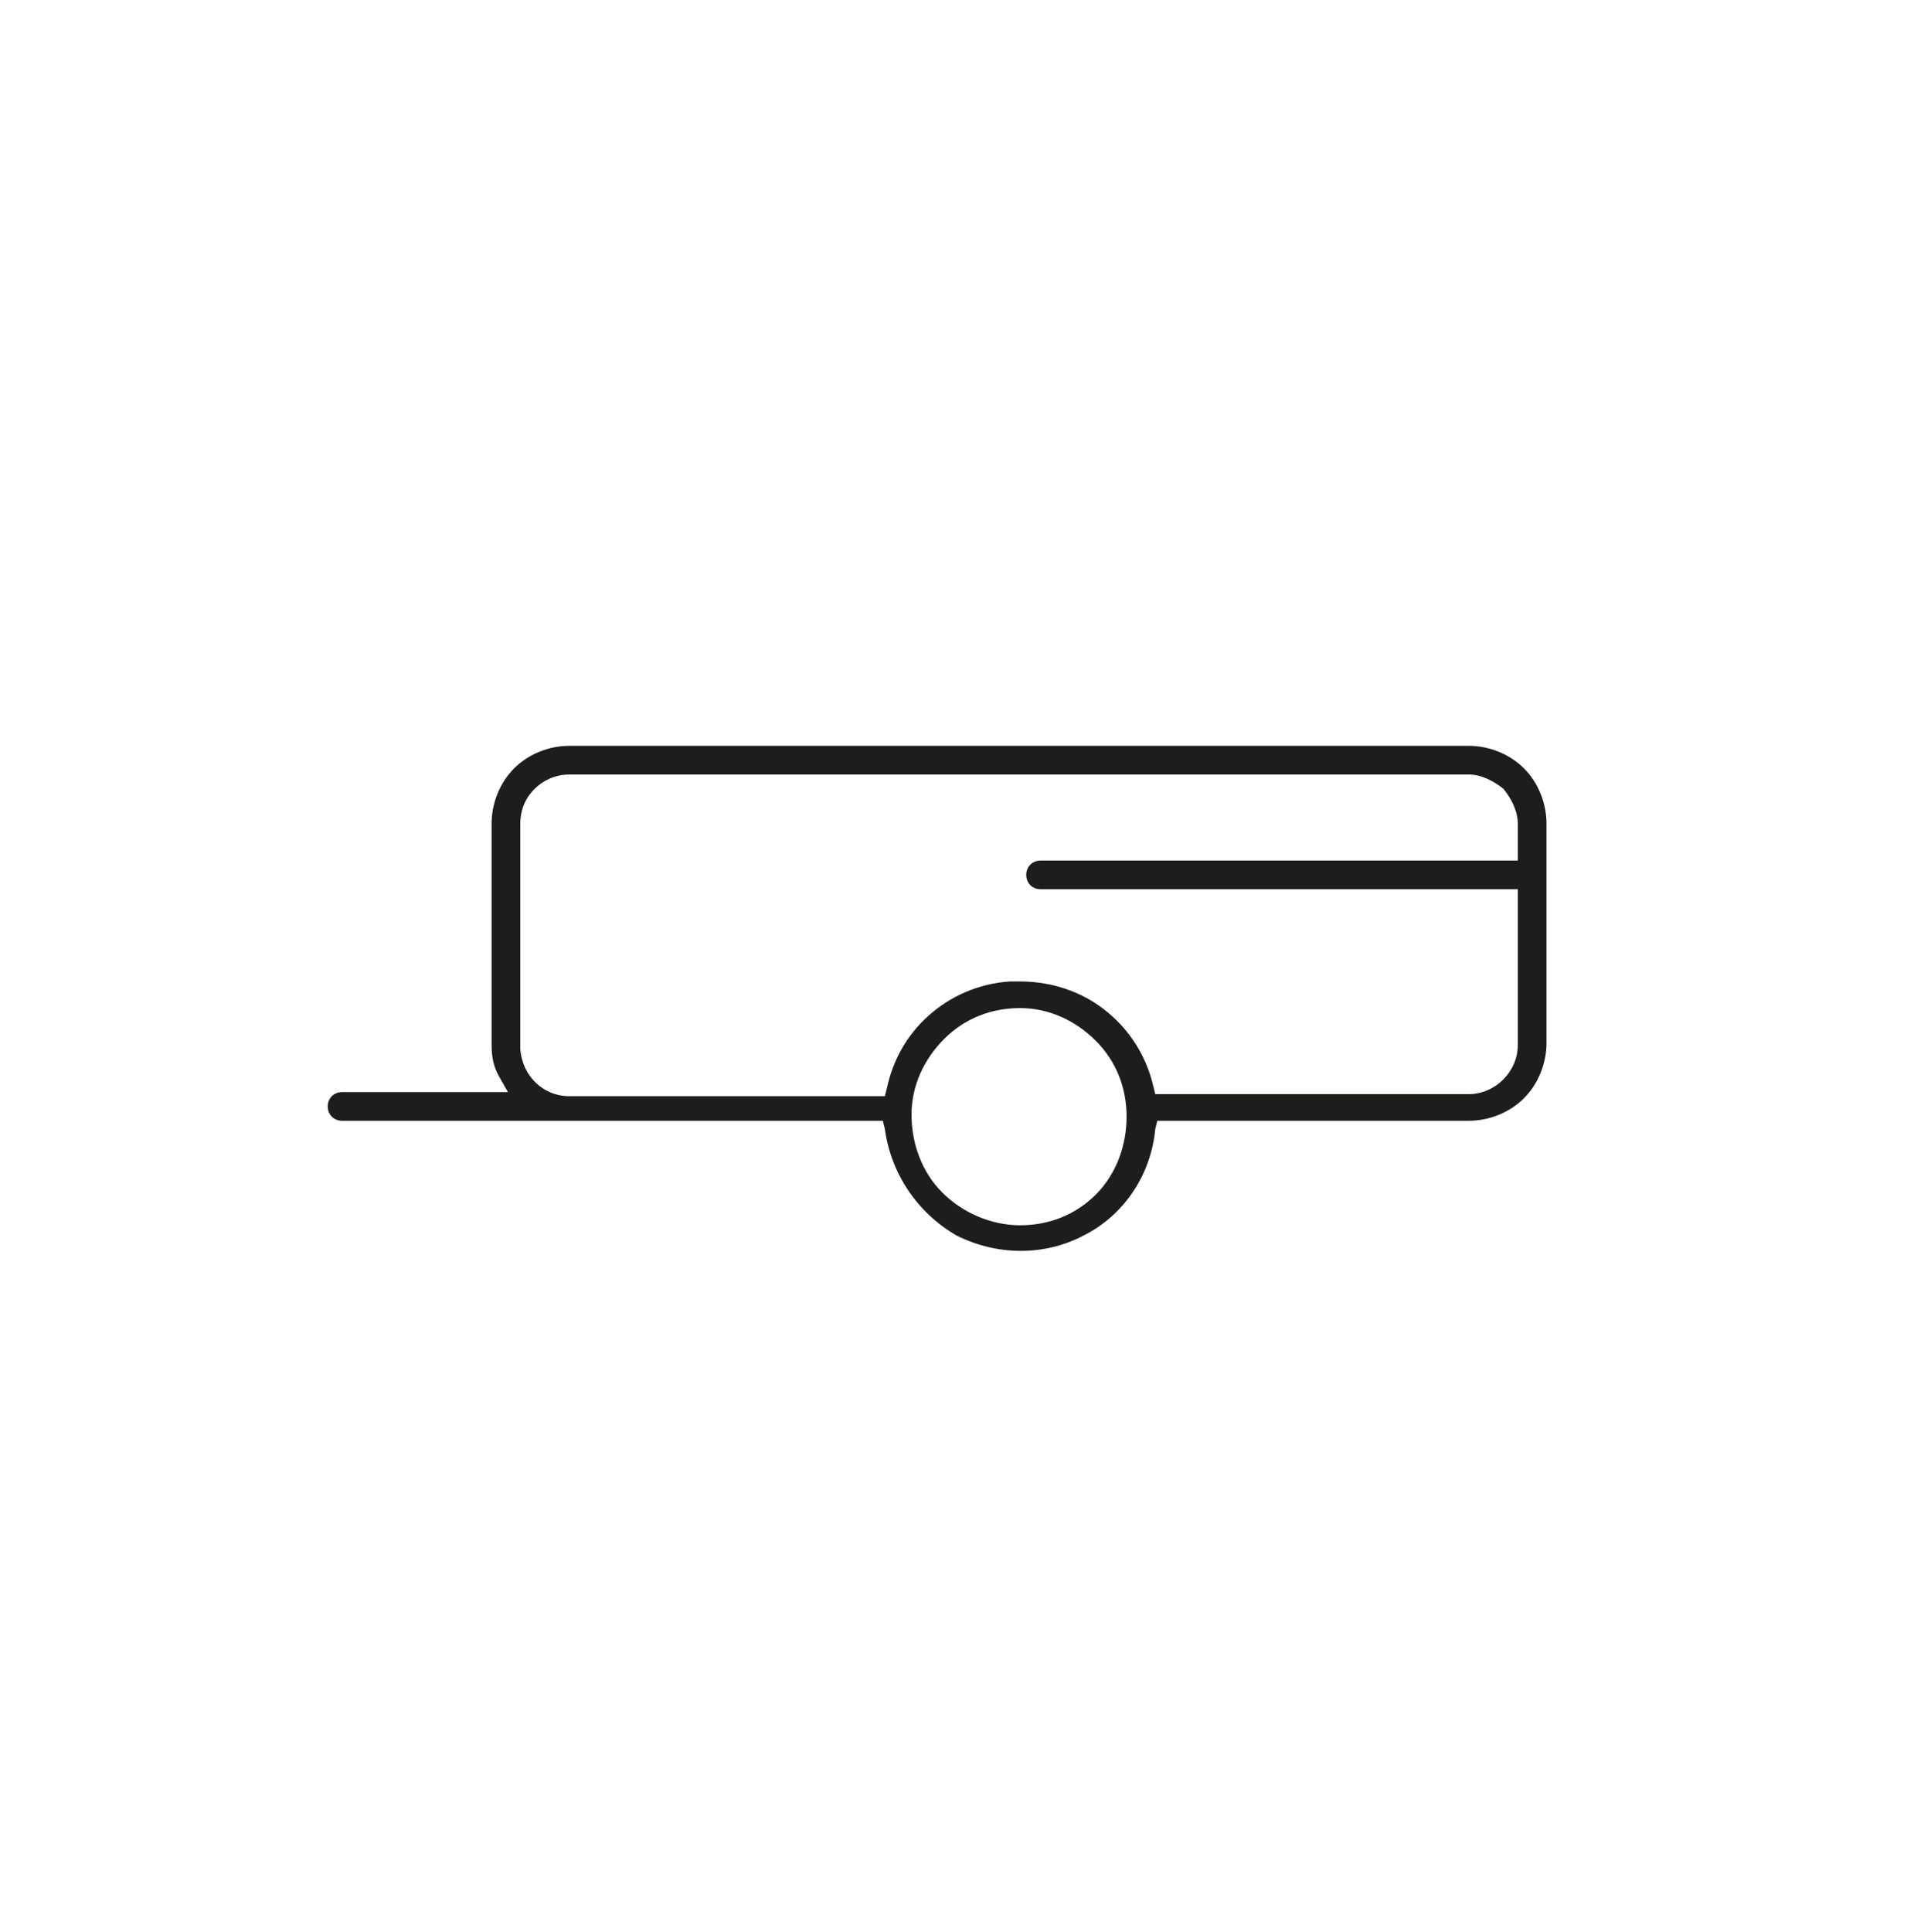 <?xml version="1.0" encoding="utf-8"?>
<!-- Generator: Adobe Illustrator 27.0.0, SVG Export Plug-In . SVG Version: 6.00 Build 0)  -->
<svg version="1.1" id="Calque_1" xmlns="http://www.w3.org/2000/svg" xmlns:xlink="http://www.w3.org/1999/xlink" x="0px" y="0px"
	 viewBox="0 0 93.1 94.3" style="enable-background:new 0 0 93.1 94.3;" xml:space="preserve">
<style type="text/css">
	.st0{fill:#5DAD48;}
	.st1{fill:#477D31;}
	.st2{fill:none;}
	.st3{fill:#1D1D1B;}
</style>
<g>
	<path class="st0" d="M586,21.8c-2.9-2.8-6.5-4-8.6-7.6c3.6,0.1,5.1,2.8,7.4,4.3c1.7,1.1,4.1,2,1.3,4.7c-1.2,1.1-0.4,2.3,1.4,2.1
		c2.5-0.3,3.6,0.8,3.9,3.3c0.4,3.8,2.4,6.7,4.9,9.8c9.9,12.2,15.2,26.4,16.8,41.9c0.3,3.2-0.3,6.4-0.5,9.7c-0.2,4,2.2,7.6,1.5,11.8
		c-0.3,1.9-0.1,3.7-2.5,4.4c-1,0.3-1.5,1.4-1.4,2.4c0.3,3.2-1.2,5.3-3.3,7.8c-2.7,3-4,7.1-6.2,10.6c-6.2,10-14.4,18.1-24.4,24.5
		c-1.5,1-2.6,1.8-2.1,4.1c0.7,3.5-1.9,6-5.2,5c-6.9-2.3-13.2,0-19.7,1.4c-5.6,1.2-11.4,1.8-17.2,1.3c-10.8-0.8-21.2-3-31.1-7.8
		c-2.9-1.4-5.7-4.2-8.5-4.5c-4.9-0.5-6.5-3.9-8.7-6.9c-2.6-3.5-7.5-2.7-10.3-5.5c-2.9-2.8-7.3-2.3-10.3-5c-2.5-2.2-3.8-5.4-2.1-8.2
		c0.9-1.4,1.3-2.7,0.5-4.2c-0.4-0.7-0.4-1.4-0.2-2.2c1.3-6-1.2-10.7-6.9-13c-2.1-0.9-3.6-5.3-2.1-7.2c3.4-4.3,3.1-9.3,3-14.3
		c0-0.8-0.6-1.8-0.1-2.5c3.3-4,2.7-9.2,4-13.7c2.9-11,7.6-21,14.9-29.8c4.6-5.5,8.4-11.9,14.9-15.7c1.3-0.8,2.4-3,3.6-4.4
		c0.9-1,2.2-3.3,4.5-1.4c0.8,0.7,1.8-0.1,2.7-0.6c13.3-6.7,27.5-9.3,42.2-8.1c6.3,0.5,12.9,1.2,18.7,4.3c1.4,0.7,2.8,1,4.3,1
		c0.8,0,2-0.1,1.4-1.8c-0.6-1.5-0.1-3.3,1.8-3.2c1.8,0.1,3,2.1,2.6,3.5c-1,3.9,1.3,5.4,4,6.8c0.5,0.3,1.1,0.6,1.6,0.9
		C580.6,22.4,580.6,22.4,586,21.8"/>
</g>
<g>
	<path class="st1" d="M323,13.8c-2.9-2.8-6.5-4-8.6-7.6c3.6,0.1,5.1,2.8,7.4,4.3c1.7,1.1,4.1,2,1.3,4.7c-1.2,1.1-0.4,2.3,1.4,2.1
		c2.5-0.3,3.6,0.8,3.9,3.3c0.4,3.8,2.4,6.7,4.9,9.8c9.9,12.2,15.2,26.4,16.8,41.9c0.3,3.2-0.3,6.4-0.5,9.7c-0.2,4,2.2,7.6,1.5,11.8
		c-0.3,1.9-0.1,3.7-2.5,4.4c-1,0.3-1.5,1.4-1.4,2.4c0.3,3.2-1.2,5.3-3.3,7.8c-2.7,3-4,7.1-6.2,10.6c-6.2,10-14.4,18.1-24.4,24.5
		c-1.5,1-2.6,1.8-2.1,4.1c0.7,3.5-1.9,6-5.2,5c-6.9-2.3-13.2,0-19.7,1.4c-5.6,1.2-11.4,1.8-17.2,1.3c-10.8-0.8-21.2-3-31.1-7.8
		c-2.9-1.4-5.7-4.2-8.5-4.5c-4.9-0.5-6.5-3.9-8.7-6.9c-2.6-3.5-7.5-2.7-10.3-5.5c-2.9-2.8-7.3-2.3-10.3-5c-2.5-2.2-3.8-5.4-2.1-8.2
		c0.9-1.4,1.3-2.7,0.5-4.2c-0.4-0.7-0.4-1.4-0.2-2.2c1.3-6-1.2-10.7-6.9-13c-2.1-0.9-3.6-5.3-2.1-7.2c3.4-4.3,3.1-9.3,3-14.3
		c0-0.8-0.6-1.8-0.1-2.5c3.3-4,2.7-9.2,4-13.7c2.9-11,7.6-21,14.9-29.8c4.6-5.5,8.4-11.9,14.9-15.7c1.3-0.8,2.4-3,3.6-4.4
		c0.9-1,2.2-3.3,4.5-1.4c0.8,0.7,1.8-0.1,2.7-0.6c13.3-6.7,27.5-9.3,42.2-8.1c6.3,0.5,12.9,1.2,18.7,4.3c1.4,0.7,2.8,1,4.3,1
		c0.8,0,2-0.1,1.4-1.8c-0.6-1.5-0.1-3.3,1.8-3.2c1.8,0.1,3,2.1,2.6,3.5c-1,3.9,1.3,5.4,4,6.8c0.5,0.3,1.1,0.6,1.6,0.9
		C317.6,14.4,317.6,14.4,323,13.8"/>
</g>
<g>
	<path class="st2" d="M49.8,50.2C49.8,50.2,49.8,50.2,49.8,50.2c-1.2,0-2.2,0.4-3,1.2c-0.8,0.8-1.3,1.9-1.3,3c0,1.1,0.4,2.3,1.2,3.1
		c0.8,0.8,1.9,1.3,3,1.3c1.1,0,2.2-0.4,3-1.2c0.8-0.8,1.3-1.9,1.3-3c0-1.1-0.4-2.2-1.2-3C52,50.7,50.9,50.2,49.8,50.2z"/>
	<path class="st2" d="M71.7,38.8C71.7,38.8,71.7,38.8,71.7,38.8H27.8c0,0,0,0,0,0c-0.4,0-0.7,0.1-1,0.4c-0.3,0.3-0.4,0.6-0.4,1V51
		c0,0.7,0.6,1.3,1.4,1.3h14.6c0.4-1.4,1.2-2.6,2.2-3.6c1.4-1.3,3.2-2,5.1-2c0,0,0,0,0,0l0.5,0c1.7,0.1,3.4,0.8,4.7,2
		c1.1,1,1.8,2.2,2.2,3.5h14.6c0.8,0,1.4-0.6,1.4-1.4v-6.5H50.8c-0.9,0-1.7-0.8-1.7-1.7s0.8-1.7,1.7-1.7h22.3v-0.8
		c0-0.4-0.1-0.7-0.4-1C72.4,39,72.1,38.8,71.7,38.8z"/>
	<path class="st3" d="M71.7,36.4H27.8c-1,0-2,0.4-2.7,1.1c-0.7,0.7-1.1,1.7-1.1,2.7V51c0,0.6,0.1,1.1,0.4,1.6l0.4,0.7h-8.1
		c-0.4,0-0.7,0.3-0.7,0.7s0.3,0.7,0.7,0.7h26.4l0.1,0.4c0.3,2.2,1.6,4.1,3.5,5.2c2,1,4.3,1,6.2,0c2-1,3.3-3,3.5-5.2l0.1-0.4h15.2
		c1,0,2-0.4,2.7-1.1c0.7-0.7,1.1-1.7,1.1-2.7V40.2c0-1-0.4-2-1.1-2.7C73.7,36.8,72.7,36.4,71.7,36.4z M53.5,58.3
		c-1,1-2.3,1.5-3.7,1.5c-1.4,0-2.8-0.6-3.8-1.6c-1-1-1.5-2.4-1.5-3.8c0-1.4,0.6-2.7,1.6-3.7c1-1,2.3-1.5,3.7-1.5c0,0,0,0,0,0
		c1.4,0,2.7,0.6,3.7,1.6c1,1,1.5,2.3,1.5,3.7C55,55.9,54.5,57.3,53.5,58.3z M74.1,42H50.8c-0.4,0-0.7,0.3-0.7,0.7s0.3,0.7,0.7,0.7
		h23.3V51c0,1.3-1.1,2.4-2.4,2.4H56.4L56.3,53c-0.3-1.3-1-2.5-2-3.4c-1.2-1.1-2.8-1.7-4.5-1.7l-0.5,0c-1.5,0.1-2.9,0.7-4,1.7
		c-1,0.9-1.7,2.1-2,3.5l-0.1,0.4H27.8c-1.3,0-2.3-1-2.4-2.3V40.2c0-0.6,0.2-1.2,0.7-1.7c0.4-0.4,1-0.7,1.7-0.7c0,0,0,0,0,0h43.9
		c0,0,0,0,0,0c0.6,0,1.2,0.3,1.7,0.7c0.4,0.5,0.7,1.1,0.7,1.7V42z"/>
</g>
</svg>
